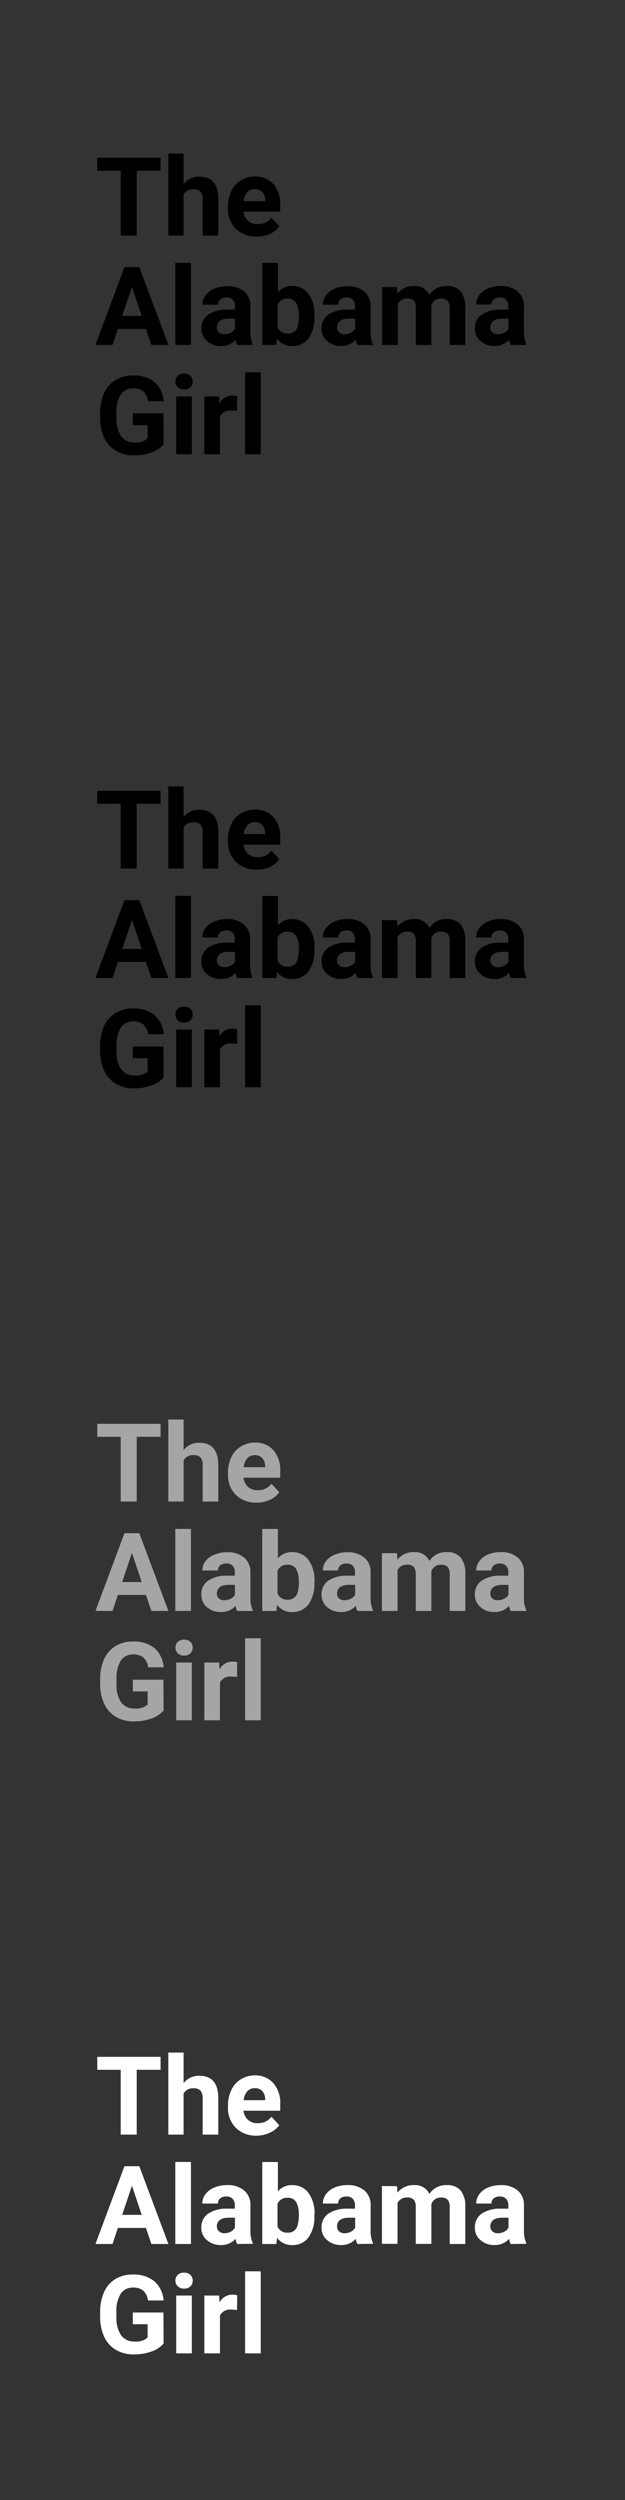 <svg xmlns="http://www.w3.org/2000/svg" viewBox="0 0 160 640"><rect x="0" y="0" width="160" height="640" fill="#333333" stroke="none"/><defs><style>.cls-1{fill:#a6a4a4;}.cls-2{fill:#fff;}</style></defs><g id="Alabama_Girl" data-name="Alabama Girl"><path d="M41.11,43.71H35V60.3h-4.1V43.71h-6V40.39H41.11Z"/><path d="M47,47.12a4.94,4.94,0,0,1,4-1.89q4.8,0,4.88,5.59V60.3h-4V50.93a2.78,2.78,0,0,0-.55-1.88,2.37,2.37,0,0,0-1.82-.61A2.7,2.7,0,0,0,47,49.78V60.3H43.09v-21H47Z"/><path d="M65.67,60.57a7.27,7.27,0,0,1-5.3-2,7.1,7.1,0,0,1-2-5.31v-.39a8.85,8.85,0,0,1,.87-4,6.24,6.24,0,0,1,2.44-2.71,6.86,6.86,0,0,1,3.6-1A6.18,6.18,0,0,1,70,47.14a7.8,7.8,0,0,1,1.74,5.43v1.62H62.33a3.69,3.69,0,0,0,1.15,2.32,3.53,3.53,0,0,0,2.45.87,4.25,4.25,0,0,0,3.56-1.65l2,2.17a6,6,0,0,1-2.41,2A8,8,0,0,1,65.67,60.57Zm-.46-12.15a2.45,2.45,0,0,0-1.9.79,4.13,4.13,0,0,0-.94,2.28h5.5v-.31a3,3,0,0,0-.71-2A2.57,2.57,0,0,0,65.21,48.42Z"/><path d="M37.36,84.19H30.17L28.81,88.3H24.44l7.42-19.91h3.8L43.11,88.3H38.75Zm-6.08-3.32h5l-2.5-7.45Z"/><path d="M48.88,88.3h-4v-21h4Z"/><path d="M60.7,88.3A4.46,4.46,0,0,1,60.31,87a4.78,4.78,0,0,1-3.74,1.6A5.23,5.23,0,0,1,53,87.31a4,4,0,0,1-1.43-3.17,4.17,4.17,0,0,1,1.75-3.61,8.58,8.58,0,0,1,5-1.27h1.82v-.85a2.44,2.44,0,0,0-.52-1.64A2.08,2.08,0,0,0,58,76.16a2.4,2.4,0,0,0-1.56.47A1.63,1.63,0,0,0,55.82,78h-4a4,4,0,0,1,.79-2.38,5.29,5.29,0,0,1,2.25-1.72,8.22,8.22,0,0,1,3.25-.62A6.49,6.49,0,0,1,62.5,74.6a4.83,4.83,0,0,1,1.61,3.87v6.41a7.12,7.12,0,0,0,.58,3.18v.24Zm-3.26-2.75a3.39,3.39,0,0,0,1.61-.39,2.57,2.57,0,0,0,1.09-1V81.57H58.67c-2,0-3,.68-3.16,2.05l0,.23A1.6,1.6,0,0,0,56,85.07,2,2,0,0,0,57.44,85.55Z"/><path d="M80.47,81A8.9,8.9,0,0,1,79,86.58a5,5,0,0,1-4.23,2,4.64,4.64,0,0,1-3.85-1.85L70.7,88.3H67.14v-21h4v7.53a4.49,4.49,0,0,1,3.6-1.6,5,5,0,0,1,4.24,2,9,9,0,0,1,1.54,5.6Zm-4-.29a5.87,5.87,0,0,0-.71-3.27,2.4,2.4,0,0,0-2.12-1A2.62,2.62,0,0,0,71.09,78v5.84a2.66,2.66,0,0,0,2.63,1.55,2.43,2.43,0,0,0,2.51-1.88A9.41,9.41,0,0,0,76.52,80.75Z"/><path d="M91.48,88.3a4.45,4.45,0,0,1-.4-1.33,4.77,4.77,0,0,1-3.73,1.6,5.23,5.23,0,0,1-3.6-1.26,4,4,0,0,1-1.43-3.17,4.18,4.18,0,0,1,1.74-3.61,8.59,8.59,0,0,1,5-1.27h1.82v-.85a2.45,2.45,0,0,0-.53-1.64,2.06,2.06,0,0,0-1.66-.61,2.43,2.43,0,0,0-1.57.47A1.66,1.66,0,0,0,86.6,78H82.65a4,4,0,0,1,.79-2.38,5.32,5.32,0,0,1,2.24-1.72,8.27,8.27,0,0,1,3.26-.62,6.51,6.51,0,0,1,4.34,1.37,4.83,4.83,0,0,1,1.6,3.87v6.41a7.1,7.1,0,0,0,.59,3.18v.24Zm-3.27-2.75a3.39,3.39,0,0,0,1.61-.39,2.54,2.54,0,0,0,1.1-1V81.57H89.44c-2,0-3,.68-3.16,2.05v.23a1.57,1.57,0,0,0,.52,1.22A2,2,0,0,0,88.21,85.55Z"/><path d="M101.62,73.5l.13,1.66A5.17,5.17,0,0,1,106,73.23a3.94,3.94,0,0,1,3.92,2.26,5.07,5.07,0,0,1,4.44-2.26,4.44,4.44,0,0,1,3.59,1.4,6.48,6.48,0,0,1,1.17,4.22V88.3h-4V78.86a2.87,2.87,0,0,0-.49-1.84,2.22,2.22,0,0,0-1.74-.58,2.46,2.46,0,0,0-2.46,1.7V88.3h-4V78.88A2.82,2.82,0,0,0,106,77a2.2,2.2,0,0,0-1.73-.58,2.56,2.56,0,0,0-2.43,1.4V88.3h-4V73.5Z"/><path d="M130.73,88.3a4.76,4.76,0,0,1-.4-1.33,4.76,4.76,0,0,1-3.73,1.6,5.23,5.23,0,0,1-3.6-1.26,4,4,0,0,1-1.43-3.17,4.18,4.18,0,0,1,1.74-3.61,8.61,8.61,0,0,1,5-1.27h1.82v-.85a2.45,2.45,0,0,0-.53-1.64,2.06,2.06,0,0,0-1.66-.61,2.38,2.38,0,0,0-1.56.47,1.63,1.63,0,0,0-.57,1.32H121.9a4,4,0,0,1,.79-2.38,5.32,5.32,0,0,1,2.24-1.72,8.27,8.27,0,0,1,3.26-.62,6.49,6.49,0,0,1,4.34,1.37,4.83,4.83,0,0,1,1.6,3.87v6.41a7.1,7.1,0,0,0,.59,3.18v.24Zm-3.27-2.75a3.43,3.43,0,0,0,1.62-.39,2.57,2.57,0,0,0,1.09-1V81.57h-1.48c-2,0-3,.68-3.16,2.05v.23a1.57,1.57,0,0,0,.52,1.22A2,2,0,0,0,127.46,85.55Z"/><path d="M41.88,113.78a7.15,7.15,0,0,1-3.13,2.06,13.09,13.09,0,0,1-4.49.73,8.91,8.91,0,0,1-4.53-1.13,7.53,7.53,0,0,1-3-3.27,11.64,11.64,0,0,1-1.09-5v-1.35a12.21,12.21,0,0,1,1-5.16,7.43,7.43,0,0,1,2.9-3.34A8.33,8.33,0,0,1,34,96.12a8.3,8.3,0,0,1,5.54,1.69,7.22,7.22,0,0,1,2.37,4.91h-4a3.93,3.93,0,0,0-1.21-2.5,3.84,3.84,0,0,0-2.57-.79A3.63,3.63,0,0,0,30.91,101a8.25,8.25,0,0,0-1.11,4.67v1.27A7.93,7.93,0,0,0,31,111.68a4.1,4.1,0,0,0,3.49,1.59,4.55,4.55,0,0,0,3.3-1v-3.43H34v-3h7.84Z"/><path d="M44.91,97.68a2,2,0,0,1,.6-1.47,2.22,2.22,0,0,1,1.62-.57,2.25,2.25,0,0,1,1.61.57,2,2,0,0,1,.6,1.47,1.91,1.91,0,0,1-.61,1.47,2.24,2.24,0,0,1-1.6.58,2.27,2.27,0,0,1-1.61-.58A1.91,1.91,0,0,1,44.91,97.68Zm4.2,18.62h-4V101.5h4Z"/><path d="M60.68,105.21a11.42,11.42,0,0,0-1.43-.11,2.89,2.89,0,0,0-2.94,1.52v9.68h-4V101.5H56.1l.1,1.77a3.68,3.68,0,0,1,3.3-2,4.06,4.06,0,0,1,1.23.18Z"/><path d="M66.75,116.3h-4v-21h4Z"/><path d="M41.11,205.77H35v16.58h-4.1V205.77h-6v-3.33H41.11Z"/><path d="M47,209.17a4.94,4.94,0,0,1,4-1.89c3.2,0,4.83,1.87,4.88,5.59v9.48h-4V213a2.79,2.79,0,0,0-.55-1.88,2.37,2.37,0,0,0-1.82-.6A2.68,2.68,0,0,0,47,211.84v10.51H43.09v-21H47Z"/><path d="M65.67,222.62a7.26,7.26,0,0,1-5.3-2,7.12,7.12,0,0,1-2-5.32v-.38a8.87,8.87,0,0,1,.87-4,6.3,6.3,0,0,1,2.44-2.71,6.86,6.86,0,0,1,3.6-.95A6.15,6.15,0,0,1,70,209.2a7.76,7.76,0,0,1,1.74,5.42v1.62H62.33a3.69,3.69,0,0,0,1.15,2.32,3.49,3.49,0,0,0,2.45.88,4.23,4.23,0,0,0,3.56-1.66l2,2.18a6,6,0,0,1-2.41,2A7.86,7.86,0,0,1,65.67,222.62Zm-.46-12.15a2.45,2.45,0,0,0-1.9.79,4.19,4.19,0,0,0-.94,2.28h5.5v-.31a3,3,0,0,0-.71-2A2.57,2.57,0,0,0,65.21,210.47Z"/><path d="M37.36,246.25H30.17l-1.36,4.1H24.44l7.42-19.91h3.8l7.45,19.91H38.75Zm-6.08-3.32h5l-2.5-7.46Z"/><path d="M48.88,250.35h-4v-21h4Z"/><path d="M60.7,250.35a4.46,4.46,0,0,1-.39-1.33,4.78,4.78,0,0,1-3.74,1.6,5.23,5.23,0,0,1-3.6-1.26,4,4,0,0,1-1.43-3.17,4.18,4.18,0,0,1,1.75-3.61,8.65,8.65,0,0,1,5-1.27h1.82v-.85a2.44,2.44,0,0,0-.52-1.64,2.08,2.08,0,0,0-1.67-.61,2.35,2.35,0,0,0-1.56.48,1.61,1.61,0,0,0-.57,1.31h-4a4,4,0,0,1,.79-2.38,5.29,5.29,0,0,1,2.25-1.72,8.22,8.22,0,0,1,3.25-.62,6.44,6.44,0,0,1,4.34,1.38,4.8,4.8,0,0,1,1.61,3.86v6.41a7.14,7.14,0,0,0,.58,3.19v.23Zm-3.26-2.75a3.39,3.39,0,0,0,1.61-.39,2.61,2.61,0,0,0,1.09-1v-2.55H58.67c-2,0-3,.69-3.16,2l0,.24a1.59,1.59,0,0,0,.52,1.21A2,2,0,0,0,57.44,247.6Z"/><path d="M80.47,243.09A8.88,8.88,0,0,1,79,248.63a5,5,0,0,1-4.23,2,4.63,4.63,0,0,1-3.85-1.84l-.17,1.57H67.14v-21h4v7.53a4.52,4.52,0,0,1,3.6-1.6,5.07,5.07,0,0,1,4.24,2,9,9,0,0,1,1.54,5.6Zm-4-.29a5.92,5.92,0,0,0-.71-3.27,2.39,2.39,0,0,0-2.12-1,2.61,2.61,0,0,0-2.6,1.54v5.84a2.65,2.65,0,0,0,2.63,1.56,2.44,2.44,0,0,0,2.51-1.89A9.41,9.41,0,0,0,76.52,242.8Z"/><path d="M91.48,250.35a4.45,4.45,0,0,1-.4-1.33,4.77,4.77,0,0,1-3.73,1.6,5.23,5.23,0,0,1-3.6-1.26,4,4,0,0,1-1.43-3.17,4.2,4.2,0,0,1,1.74-3.61,8.67,8.67,0,0,1,5-1.27h1.82v-.85a2.45,2.45,0,0,0-.53-1.64,2.06,2.06,0,0,0-1.66-.61,2.38,2.38,0,0,0-1.57.48A1.64,1.64,0,0,0,86.6,240H82.65a4,4,0,0,1,.79-2.38,5.32,5.32,0,0,1,2.24-1.72,8.27,8.27,0,0,1,3.26-.62,6.46,6.46,0,0,1,4.34,1.38,4.79,4.79,0,0,1,1.6,3.86v6.41a7.12,7.12,0,0,0,.59,3.19v.23Zm-3.27-2.75a3.39,3.39,0,0,0,1.61-.39,2.58,2.58,0,0,0,1.1-1v-2.55H89.44c-2,0-3,.69-3.16,2v.24a1.56,1.56,0,0,0,.52,1.21A2,2,0,0,0,88.21,247.6Z"/><path d="M101.62,235.56l.13,1.65a5.2,5.2,0,0,1,4.25-1.93,3.94,3.94,0,0,1,3.92,2.26,5.07,5.07,0,0,1,4.44-2.26,4.44,4.44,0,0,1,3.59,1.4,6.48,6.48,0,0,1,1.17,4.22v9.45h-4v-9.43a2.85,2.85,0,0,0-.49-1.84,2.18,2.18,0,0,0-1.74-.58,2.45,2.45,0,0,0-2.46,1.69v10.16h-4v-9.42a2.82,2.82,0,0,0-.5-1.86,2.24,2.24,0,0,0-1.73-.57,2.55,2.55,0,0,0-2.43,1.39v10.46h-4V235.56Z"/><path d="M130.73,250.35a4.76,4.76,0,0,1-.4-1.33,4.76,4.76,0,0,1-3.73,1.6,5.23,5.23,0,0,1-3.6-1.26,4,4,0,0,1-1.43-3.17,4.2,4.2,0,0,1,1.74-3.61,8.69,8.69,0,0,1,5-1.27h1.82v-.85a2.45,2.45,0,0,0-.53-1.64,2.06,2.06,0,0,0-1.66-.61,2.33,2.33,0,0,0-1.56.48,1.61,1.61,0,0,0-.57,1.31H121.9a4,4,0,0,1,.79-2.38,5.32,5.32,0,0,1,2.24-1.72,8.27,8.27,0,0,1,3.26-.62,6.44,6.44,0,0,1,4.34,1.38,4.79,4.79,0,0,1,1.6,3.86v6.41a7.12,7.12,0,0,0,.59,3.19v.23Zm-3.27-2.75a3.43,3.43,0,0,0,1.62-.39,2.61,2.61,0,0,0,1.09-1v-2.55h-1.48c-2,0-3,.69-3.16,2v.24a1.56,1.56,0,0,0,.52,1.21A2,2,0,0,0,127.46,247.6Z"/><path d="M41.88,275.83a7.15,7.15,0,0,1-3.13,2.06,13.09,13.09,0,0,1-4.49.73,8.81,8.81,0,0,1-4.53-1.13,7.53,7.53,0,0,1-3-3.27,11.62,11.62,0,0,1-1.09-5v-1.36a12.24,12.24,0,0,1,1-5.16,7.53,7.53,0,0,1,2.9-3.34A8.33,8.33,0,0,1,34,258.17a8.3,8.3,0,0,1,5.54,1.69,7.22,7.22,0,0,1,2.37,4.91h-4a3.93,3.93,0,0,0-1.21-2.5,3.84,3.84,0,0,0-2.57-.79,3.63,3.63,0,0,0-3.19,1.57,8.28,8.28,0,0,0-1.11,4.68V269A7.89,7.89,0,0,0,31,273.73a4.11,4.11,0,0,0,3.49,1.6,4.55,4.55,0,0,0,3.3-1v-3.43H34v-3h7.84Z"/><path d="M44.91,259.73a1.93,1.93,0,0,1,.6-1.46,2.19,2.19,0,0,1,1.62-.58,2.21,2.21,0,0,1,1.61.58,1.93,1.93,0,0,1,.6,1.46,1.91,1.91,0,0,1-.61,1.47,2.2,2.2,0,0,1-1.6.58,2.23,2.23,0,0,1-1.61-.58A1.91,1.91,0,0,1,44.91,259.73Zm4.2,18.62h-4V263.56h4Z"/><path d="M60.68,267.26a11.42,11.42,0,0,0-1.43-.11,2.91,2.91,0,0,0-2.94,1.52v9.68h-4V263.56H56.1l.1,1.76a3.68,3.68,0,0,1,3.3-2,4.06,4.06,0,0,1,1.23.18Z"/><path d="M66.75,278.35h-4v-21h4Z"/><path class="cls-1" d="M41.11,367.82H35V384.4h-4.1V367.82h-6V364.5H41.11Z"/><path class="cls-1" d="M47,371.22a4.93,4.93,0,0,1,4-1.88q4.8,0,4.88,5.59v9.47h-4V375a2.76,2.76,0,0,0-.55-1.88,2.34,2.34,0,0,0-1.82-.61A2.7,2.7,0,0,0,47,373.89V384.4H43.09v-21H47Z"/><path class="cls-1" d="M65.67,384.68a7.27,7.27,0,0,1-5.3-2,7.1,7.1,0,0,1-2-5.32V377a8.87,8.87,0,0,1,.87-4,6.22,6.22,0,0,1,2.44-2.7,6.77,6.77,0,0,1,3.6-1A6.14,6.14,0,0,1,70,371.25a7.8,7.8,0,0,1,1.74,5.43v1.61H62.33a3.71,3.71,0,0,0,1.15,2.33,3.53,3.53,0,0,0,2.45.87,4.25,4.25,0,0,0,3.56-1.65l2,2.17A6,6,0,0,1,69,384,7.87,7.87,0,0,1,65.67,384.68Zm-.46-12.16a2.45,2.45,0,0,0-1.9.8,4.13,4.13,0,0,0-.94,2.28h5.5v-.32a3,3,0,0,0-.71-2A2.57,2.57,0,0,0,65.21,372.52Z"/><path class="cls-1" d="M37.36,408.3H30.17l-1.36,4.1H24.44l7.42-19.9h3.8l7.45,19.9H38.75ZM31.28,405h5l-2.5-7.45Z"/><path class="cls-1" d="M48.88,412.4h-4v-21h4Z"/><path class="cls-1" d="M60.7,412.4a4.39,4.39,0,0,1-.39-1.32,4.81,4.81,0,0,1-3.74,1.6,5.23,5.23,0,0,1-3.6-1.26,4.06,4.06,0,0,1-1.43-3.17,4.17,4.17,0,0,1,1.75-3.61,8.51,8.51,0,0,1,5-1.27h1.82v-.85a2.43,2.43,0,0,0-.52-1.64,2.09,2.09,0,0,0-1.67-.62,2.35,2.35,0,0,0-1.56.48,1.63,1.63,0,0,0-.57,1.31h-4a4,4,0,0,1,.79-2.38A5.2,5.2,0,0,1,54.91,398a8.05,8.05,0,0,1,3.25-.62,6.44,6.44,0,0,1,4.34,1.37,4.81,4.81,0,0,1,1.61,3.86V409a7.14,7.14,0,0,0,.58,3.19v.23Zm-3.26-2.75a3.39,3.39,0,0,0,1.61-.39,2.55,2.55,0,0,0,1.09-1v-2.54H58.67c-2,0-3,.68-3.16,2.05l0,.23a1.62,1.62,0,0,0,.52,1.22A2,2,0,0,0,57.44,409.65Z"/><path class="cls-1" d="M80.47,405.14A8.93,8.93,0,0,1,79,410.69a5,5,0,0,1-4.23,2,4.64,4.64,0,0,1-3.85-1.85l-.17,1.57H67.14v-21h4v7.54a4.49,4.49,0,0,1,3.6-1.6,5,5,0,0,1,4.24,2,8.91,8.91,0,0,1,1.54,5.59Zm-4-.28a5.93,5.93,0,0,0-.71-3.28,2.39,2.39,0,0,0-2.12-1,2.61,2.61,0,0,0-2.6,1.54v5.84a2.65,2.65,0,0,0,2.63,1.56,2.44,2.44,0,0,0,2.51-1.89A9.34,9.34,0,0,0,76.52,404.86Z"/><path class="cls-1" d="M91.48,412.4a4.38,4.38,0,0,1-.4-1.32,4.8,4.8,0,0,1-3.73,1.6,5.23,5.23,0,0,1-3.6-1.26,4,4,0,0,1-1.43-3.17,4.18,4.18,0,0,1,1.74-3.61,8.52,8.52,0,0,1,5-1.27h1.82v-.85a2.43,2.43,0,0,0-.53-1.64,2.06,2.06,0,0,0-1.66-.62,2.38,2.38,0,0,0-1.57.48,1.65,1.65,0,0,0-.56,1.31H82.65a4,4,0,0,1,.79-2.38A5.23,5.23,0,0,1,85.68,398a8.1,8.1,0,0,1,3.26-.62,6.45,6.45,0,0,1,4.34,1.37,4.8,4.8,0,0,1,1.6,3.86V409a7.12,7.12,0,0,0,.59,3.19v.23Zm-3.27-2.75a3.39,3.39,0,0,0,1.61-.39,2.52,2.52,0,0,0,1.1-1v-2.54H89.44c-2,0-3,.68-3.16,2.05V408a1.58,1.58,0,0,0,.52,1.22A2,2,0,0,0,88.21,409.65Z"/><path class="cls-1" d="M101.62,397.61l.13,1.65a5.19,5.19,0,0,1,4.25-1.92,4,4,0,0,1,3.92,2.25,5.08,5.08,0,0,1,4.44-2.25,4.41,4.41,0,0,1,3.59,1.4,6.46,6.46,0,0,1,1.17,4.22v9.44h-4V403a2.87,2.87,0,0,0-.49-1.84,2.18,2.18,0,0,0-1.74-.58,2.45,2.45,0,0,0-2.46,1.69V412.4h-4V403a2.85,2.85,0,0,0-.5-1.86,2.24,2.24,0,0,0-1.73-.57,2.55,2.55,0,0,0-2.43,1.39V412.4h-4V397.61Z"/><path class="cls-1" d="M130.73,412.4a4.68,4.68,0,0,1-.4-1.32,4.79,4.79,0,0,1-3.73,1.6,5.23,5.23,0,0,1-3.6-1.26,4.06,4.06,0,0,1-1.43-3.17,4.18,4.18,0,0,1,1.74-3.61,8.54,8.54,0,0,1,5-1.27h1.82v-.85a2.43,2.43,0,0,0-.53-1.64,2.06,2.06,0,0,0-1.66-.62,2.33,2.33,0,0,0-1.56.48,1.63,1.63,0,0,0-.57,1.31H121.9a4,4,0,0,1,.79-2.38,5.23,5.23,0,0,1,2.24-1.71,8.1,8.1,0,0,1,3.26-.62,6.44,6.44,0,0,1,4.34,1.37,4.8,4.8,0,0,1,1.6,3.86V409a7.12,7.12,0,0,0,.59,3.19v.23Zm-3.27-2.75a3.43,3.43,0,0,0,1.62-.39,2.55,2.55,0,0,0,1.09-1v-2.54h-1.48c-2,0-3,.68-3.16,2.05V408a1.58,1.58,0,0,0,.52,1.22A2,2,0,0,0,127.46,409.65Z"/><path class="cls-1" d="M41.88,437.89a7.14,7.14,0,0,1-3.13,2.05,13.09,13.09,0,0,1-4.49.74,8.91,8.91,0,0,1-4.53-1.13,7.55,7.55,0,0,1-3-3.28,11.62,11.62,0,0,1-1.09-5v-1.36a12.27,12.27,0,0,1,1-5.16,7.45,7.45,0,0,1,2.9-3.33A8.34,8.34,0,0,1,34,420.22a8.35,8.35,0,0,1,5.54,1.69,7.26,7.26,0,0,1,2.37,4.92h-4a4,4,0,0,0-1.21-2.51,3.89,3.89,0,0,0-2.57-.79,3.66,3.66,0,0,0-3.19,1.57,8.28,8.28,0,0,0-1.11,4.68v1.27A7.89,7.89,0,0,0,31,435.78a4.08,4.08,0,0,0,3.49,1.6,4.6,4.6,0,0,0,3.3-1V433H34v-3h7.84Z"/><path class="cls-1" d="M44.91,421.78a1.93,1.93,0,0,1,.6-1.46,2.23,2.23,0,0,1,1.62-.58,2.25,2.25,0,0,1,1.61.58,2.09,2.09,0,0,1,0,2.94,2.24,2.24,0,0,1-1.6.57,2.26,2.26,0,0,1-1.61-.57A2,2,0,0,1,44.91,421.78Zm4.2,18.62h-4V425.61h4Z"/><path class="cls-1" d="M60.68,429.31a11.23,11.23,0,0,0-1.43-.1,2.9,2.9,0,0,0-2.94,1.51v9.68h-4V425.61H56.1l.1,1.76a3.69,3.69,0,0,1,3.3-2,4.4,4.4,0,0,1,1.23.17Z"/><path class="cls-1" d="M66.75,440.4h-4v-21h4Z"/><path class="cls-2" d="M41.11,529.87H35v16.59h-4.1V529.87h-6v-3.32H41.11Z"/><path class="cls-2" d="M47,533.28a4.94,4.94,0,0,1,4-1.89q4.8,0,4.88,5.59v9.48h-4v-9.37a2.78,2.78,0,0,0-.55-1.88,2.34,2.34,0,0,0-1.82-.61A2.7,2.7,0,0,0,47,535.94v10.52H43.09v-21H47Z"/><path class="cls-2" d="M65.67,546.73a7.27,7.27,0,0,1-5.3-2,7.1,7.1,0,0,1-2-5.32V539a8.85,8.85,0,0,1,.87-4,6.24,6.24,0,0,1,2.44-2.71,6.86,6.86,0,0,1,3.6-1A6.18,6.18,0,0,1,70,533.3a7.8,7.8,0,0,1,1.74,5.43v1.61H62.33a3.69,3.69,0,0,0,1.15,2.33,3.53,3.53,0,0,0,2.45.87,4.25,4.25,0,0,0,3.56-1.65l2,2.17A5.91,5.91,0,0,1,69,546,7.87,7.87,0,0,1,65.67,546.73Zm-.46-12.16a2.45,2.45,0,0,0-1.9.8,4.13,4.13,0,0,0-.94,2.28h5.5v-.32a3,3,0,0,0-.71-2A2.54,2.54,0,0,0,65.21,534.57Z"/><path class="cls-2" d="M37.36,570.35H30.17l-1.36,4.11H24.44l7.42-19.91h3.8l7.45,19.91H38.75ZM31.28,567h5l-2.5-7.45Z"/><path class="cls-2" d="M48.88,574.46h-4v-21h4Z"/><path class="cls-2" d="M60.7,574.46a4.46,4.46,0,0,1-.39-1.33,4.78,4.78,0,0,1-3.74,1.6,5.23,5.23,0,0,1-3.6-1.26,4,4,0,0,1-1.43-3.17,4.17,4.17,0,0,1,1.75-3.61,8.58,8.58,0,0,1,5-1.27h1.82v-.85a2.44,2.44,0,0,0-.52-1.64,2.09,2.09,0,0,0-1.67-.62,2.35,2.35,0,0,0-1.56.48,1.63,1.63,0,0,0-.57,1.32h-4a4,4,0,0,1,.79-2.38A5.29,5.29,0,0,1,54.91,560a8.22,8.22,0,0,1,3.25-.62,6.49,6.49,0,0,1,4.34,1.37,4.83,4.83,0,0,1,1.61,3.87V571a7.12,7.12,0,0,0,.58,3.18v.24Zm-3.26-2.75a3.39,3.39,0,0,0,1.61-.39,2.57,2.57,0,0,0,1.09-1.05v-2.54H58.67c-2,0-3,.68-3.16,2l0,.23a1.62,1.62,0,0,0,.52,1.22A2,2,0,0,0,57.44,571.71Z"/><path class="cls-2" d="M80.47,567.2A8.9,8.9,0,0,1,79,572.74a5,5,0,0,1-4.23,2,4.64,4.64,0,0,1-3.85-1.85l-.17,1.58H67.14v-21h4V561a4.49,4.49,0,0,1,3.6-1.6,5,5,0,0,1,4.24,2,8.93,8.93,0,0,1,1.54,5.6Zm-4-.29a5.93,5.93,0,0,0-.71-3.28,2.42,2.42,0,0,0-2.12-1,2.62,2.62,0,0,0-2.6,1.55V570a2.65,2.65,0,0,0,2.63,1.56,2.44,2.44,0,0,0,2.51-1.88A9.46,9.46,0,0,0,76.52,566.91Z"/><path class="cls-2" d="M91.48,574.46a4.45,4.45,0,0,1-.4-1.33,4.77,4.77,0,0,1-3.73,1.6,5.23,5.23,0,0,1-3.6-1.26,4,4,0,0,1-1.43-3.17,4.18,4.18,0,0,1,1.74-3.61,8.59,8.59,0,0,1,5-1.27h1.82v-.85a2.45,2.45,0,0,0-.53-1.64,2.06,2.06,0,0,0-1.66-.62,2.38,2.38,0,0,0-1.57.48,1.66,1.66,0,0,0-.56,1.32H82.65a4,4,0,0,1,.79-2.38A5.32,5.32,0,0,1,85.68,560a8.27,8.27,0,0,1,3.26-.62,6.51,6.51,0,0,1,4.34,1.37,4.83,4.83,0,0,1,1.6,3.87V571a7.1,7.1,0,0,0,.59,3.18v.24Zm-3.27-2.75a3.39,3.39,0,0,0,1.61-.39,2.54,2.54,0,0,0,1.1-1.05v-2.54H89.44c-2,0-3,.68-3.16,2V570a1.58,1.58,0,0,0,.52,1.22A2,2,0,0,0,88.21,571.71Z"/><path class="cls-2" d="M101.62,559.66l.13,1.66a5.17,5.17,0,0,1,4.25-1.93,4,4,0,0,1,3.92,2.25,5.08,5.08,0,0,1,4.44-2.25,4.44,4.44,0,0,1,3.59,1.4,6.46,6.46,0,0,1,1.17,4.22v9.45h-4V565a2.87,2.87,0,0,0-.49-1.84,2.22,2.22,0,0,0-1.74-.58,2.46,2.46,0,0,0-2.46,1.7v10.16h-4V565a2.82,2.82,0,0,0-.5-1.86,2.2,2.2,0,0,0-1.73-.58,2.56,2.56,0,0,0-2.43,1.4v10.46h-4v-14.8Z"/><path class="cls-2" d="M130.73,574.46a4.76,4.76,0,0,1-.4-1.33,4.76,4.76,0,0,1-3.73,1.6,5.23,5.23,0,0,1-3.6-1.26,4,4,0,0,1-1.43-3.17,4.18,4.18,0,0,1,1.74-3.61,8.61,8.61,0,0,1,5-1.27h1.82v-.85a2.45,2.45,0,0,0-.53-1.64,2.06,2.06,0,0,0-1.66-.62,2.33,2.33,0,0,0-1.56.48,1.63,1.63,0,0,0-.57,1.32H121.9a4,4,0,0,1,.79-2.38,5.32,5.32,0,0,1,2.24-1.72,8.27,8.27,0,0,1,3.26-.62,6.49,6.49,0,0,1,4.34,1.37,4.83,4.83,0,0,1,1.6,3.87V571a7.1,7.1,0,0,0,.59,3.18v.24Zm-3.27-2.75a3.43,3.43,0,0,0,1.62-.39,2.57,2.57,0,0,0,1.09-1.05v-2.54h-1.48c-2,0-3,.68-3.16,2V570a1.58,1.58,0,0,0,.52,1.22A2,2,0,0,0,127.46,571.71Z"/><path class="cls-2" d="M41.88,599.94A7.24,7.24,0,0,1,38.75,602a13.34,13.34,0,0,1-4.49.73,8.91,8.91,0,0,1-4.53-1.13,7.53,7.53,0,0,1-3-3.27,11.67,11.67,0,0,1-1.09-5.05v-1.35a12.21,12.21,0,0,1,1-5.16,7.43,7.43,0,0,1,2.9-3.34A8.33,8.33,0,0,1,34,582.28,8.35,8.35,0,0,1,39.51,584a7.26,7.26,0,0,1,2.37,4.92h-4a3.93,3.93,0,0,0-1.21-2.5,3.84,3.84,0,0,0-2.57-.8,3.64,3.64,0,0,0-3.19,1.58,8.22,8.22,0,0,0-1.11,4.67v1.27A7.87,7.87,0,0,0,31,597.83a4.08,4.08,0,0,0,3.49,1.6,4.55,4.55,0,0,0,3.3-1V595H34v-3h7.84Z"/><path class="cls-2" d="M44.91,583.83a1.93,1.93,0,0,1,.6-1.46,2.22,2.22,0,0,1,1.62-.57,2.25,2.25,0,0,1,1.61.57,2.09,2.09,0,0,1,0,2.94,2.24,2.24,0,0,1-1.6.57,2.26,2.26,0,0,1-1.61-.57A1.92,1.92,0,0,1,44.91,583.83Zm4.2,18.63h-4v-14.8h4Z"/><path class="cls-2" d="M60.68,591.37a9.79,9.79,0,0,0-1.43-.11,2.89,2.89,0,0,0-2.94,1.52v9.68h-4v-14.8H56.1l.1,1.77a3.68,3.68,0,0,1,3.3-2,4.06,4.06,0,0,1,1.23.18Z"/><path class="cls-2" d="M66.75,602.46h-4v-21h4Z"/></g></svg>